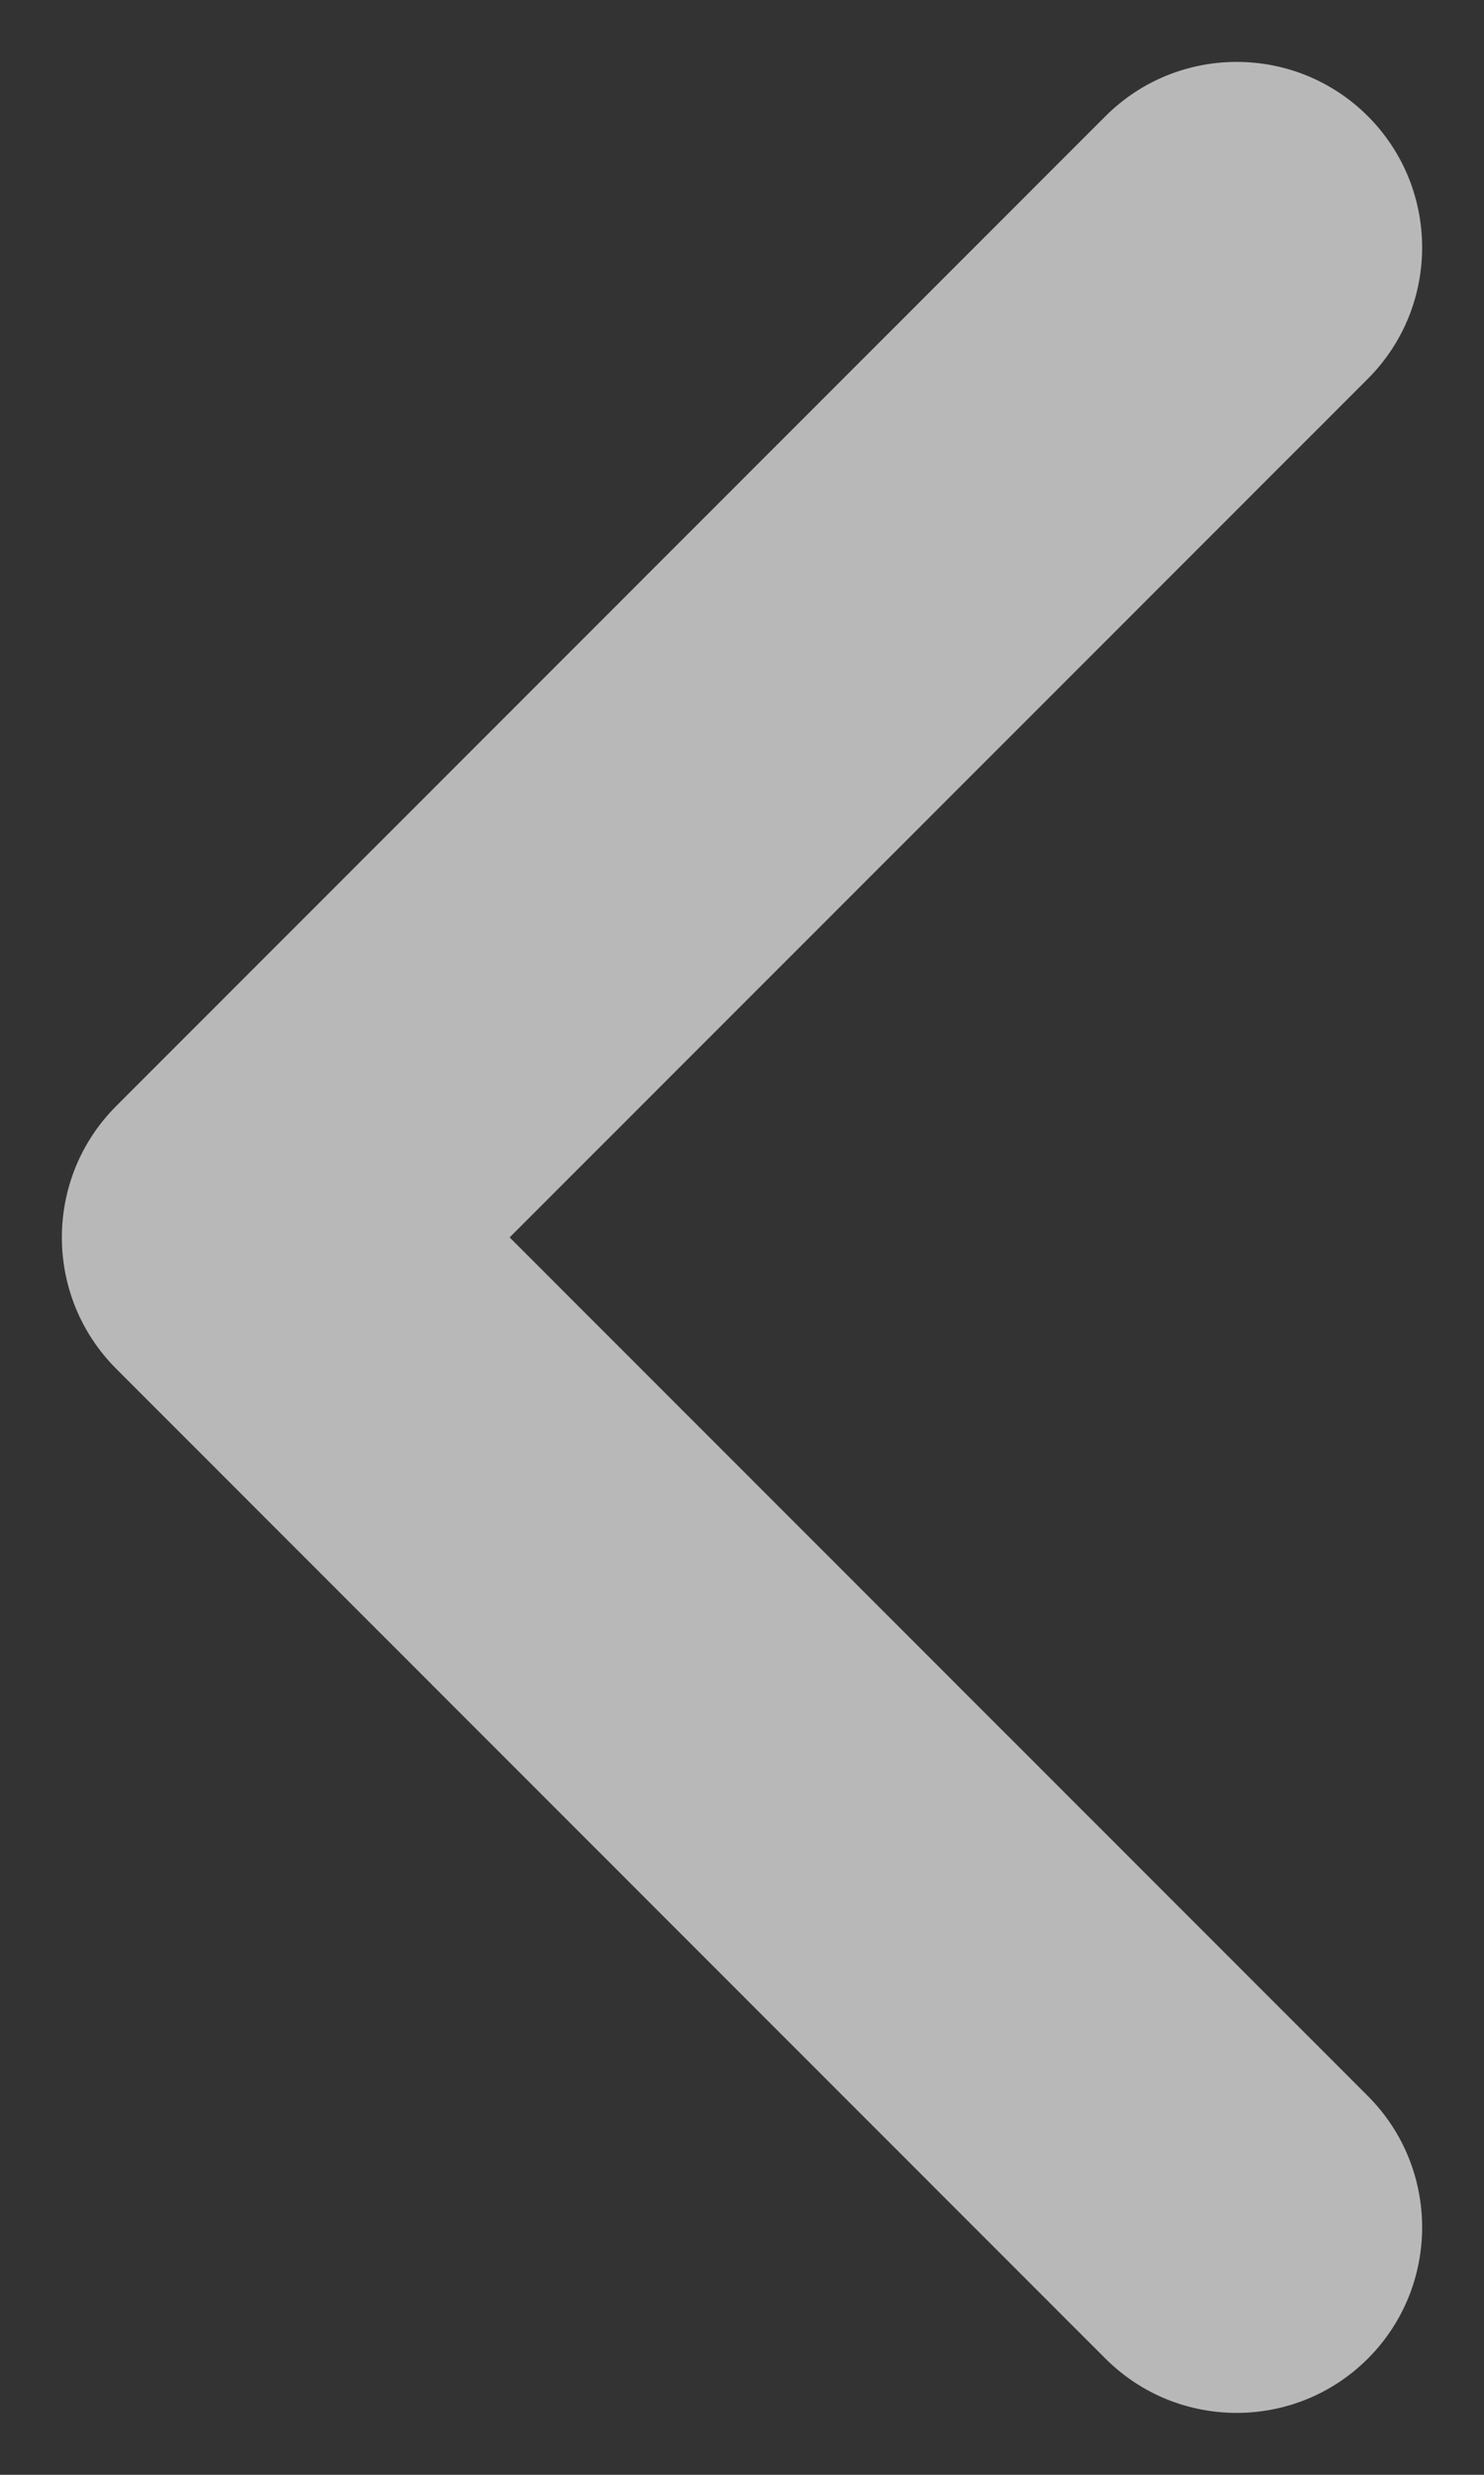 <svg width="12" height="20" viewBox="0 0 12 20" fill="none" xmlns="http://www.w3.org/2000/svg">
<rect x="0" y="0" width="12" height="20" fill="#333333" stroke="none"/>
<path fill-rule="evenodd" clip-rule="evenodd" d="M11.061 0.939C11.646 1.525 11.646 2.475 11.061 3.061L4.121 10L11.061 16.939C11.646 17.525 11.646 18.475 11.061 19.061C10.475 19.646 9.525 19.646 8.939 19.061L0.939 11.061C0.354 10.475 0.354 9.525 0.939 8.939L8.939 0.939C9.525 0.354 10.475 0.354 11.061 0.939Z" fill="white" fill-opacity="0.65"/>
</svg>
